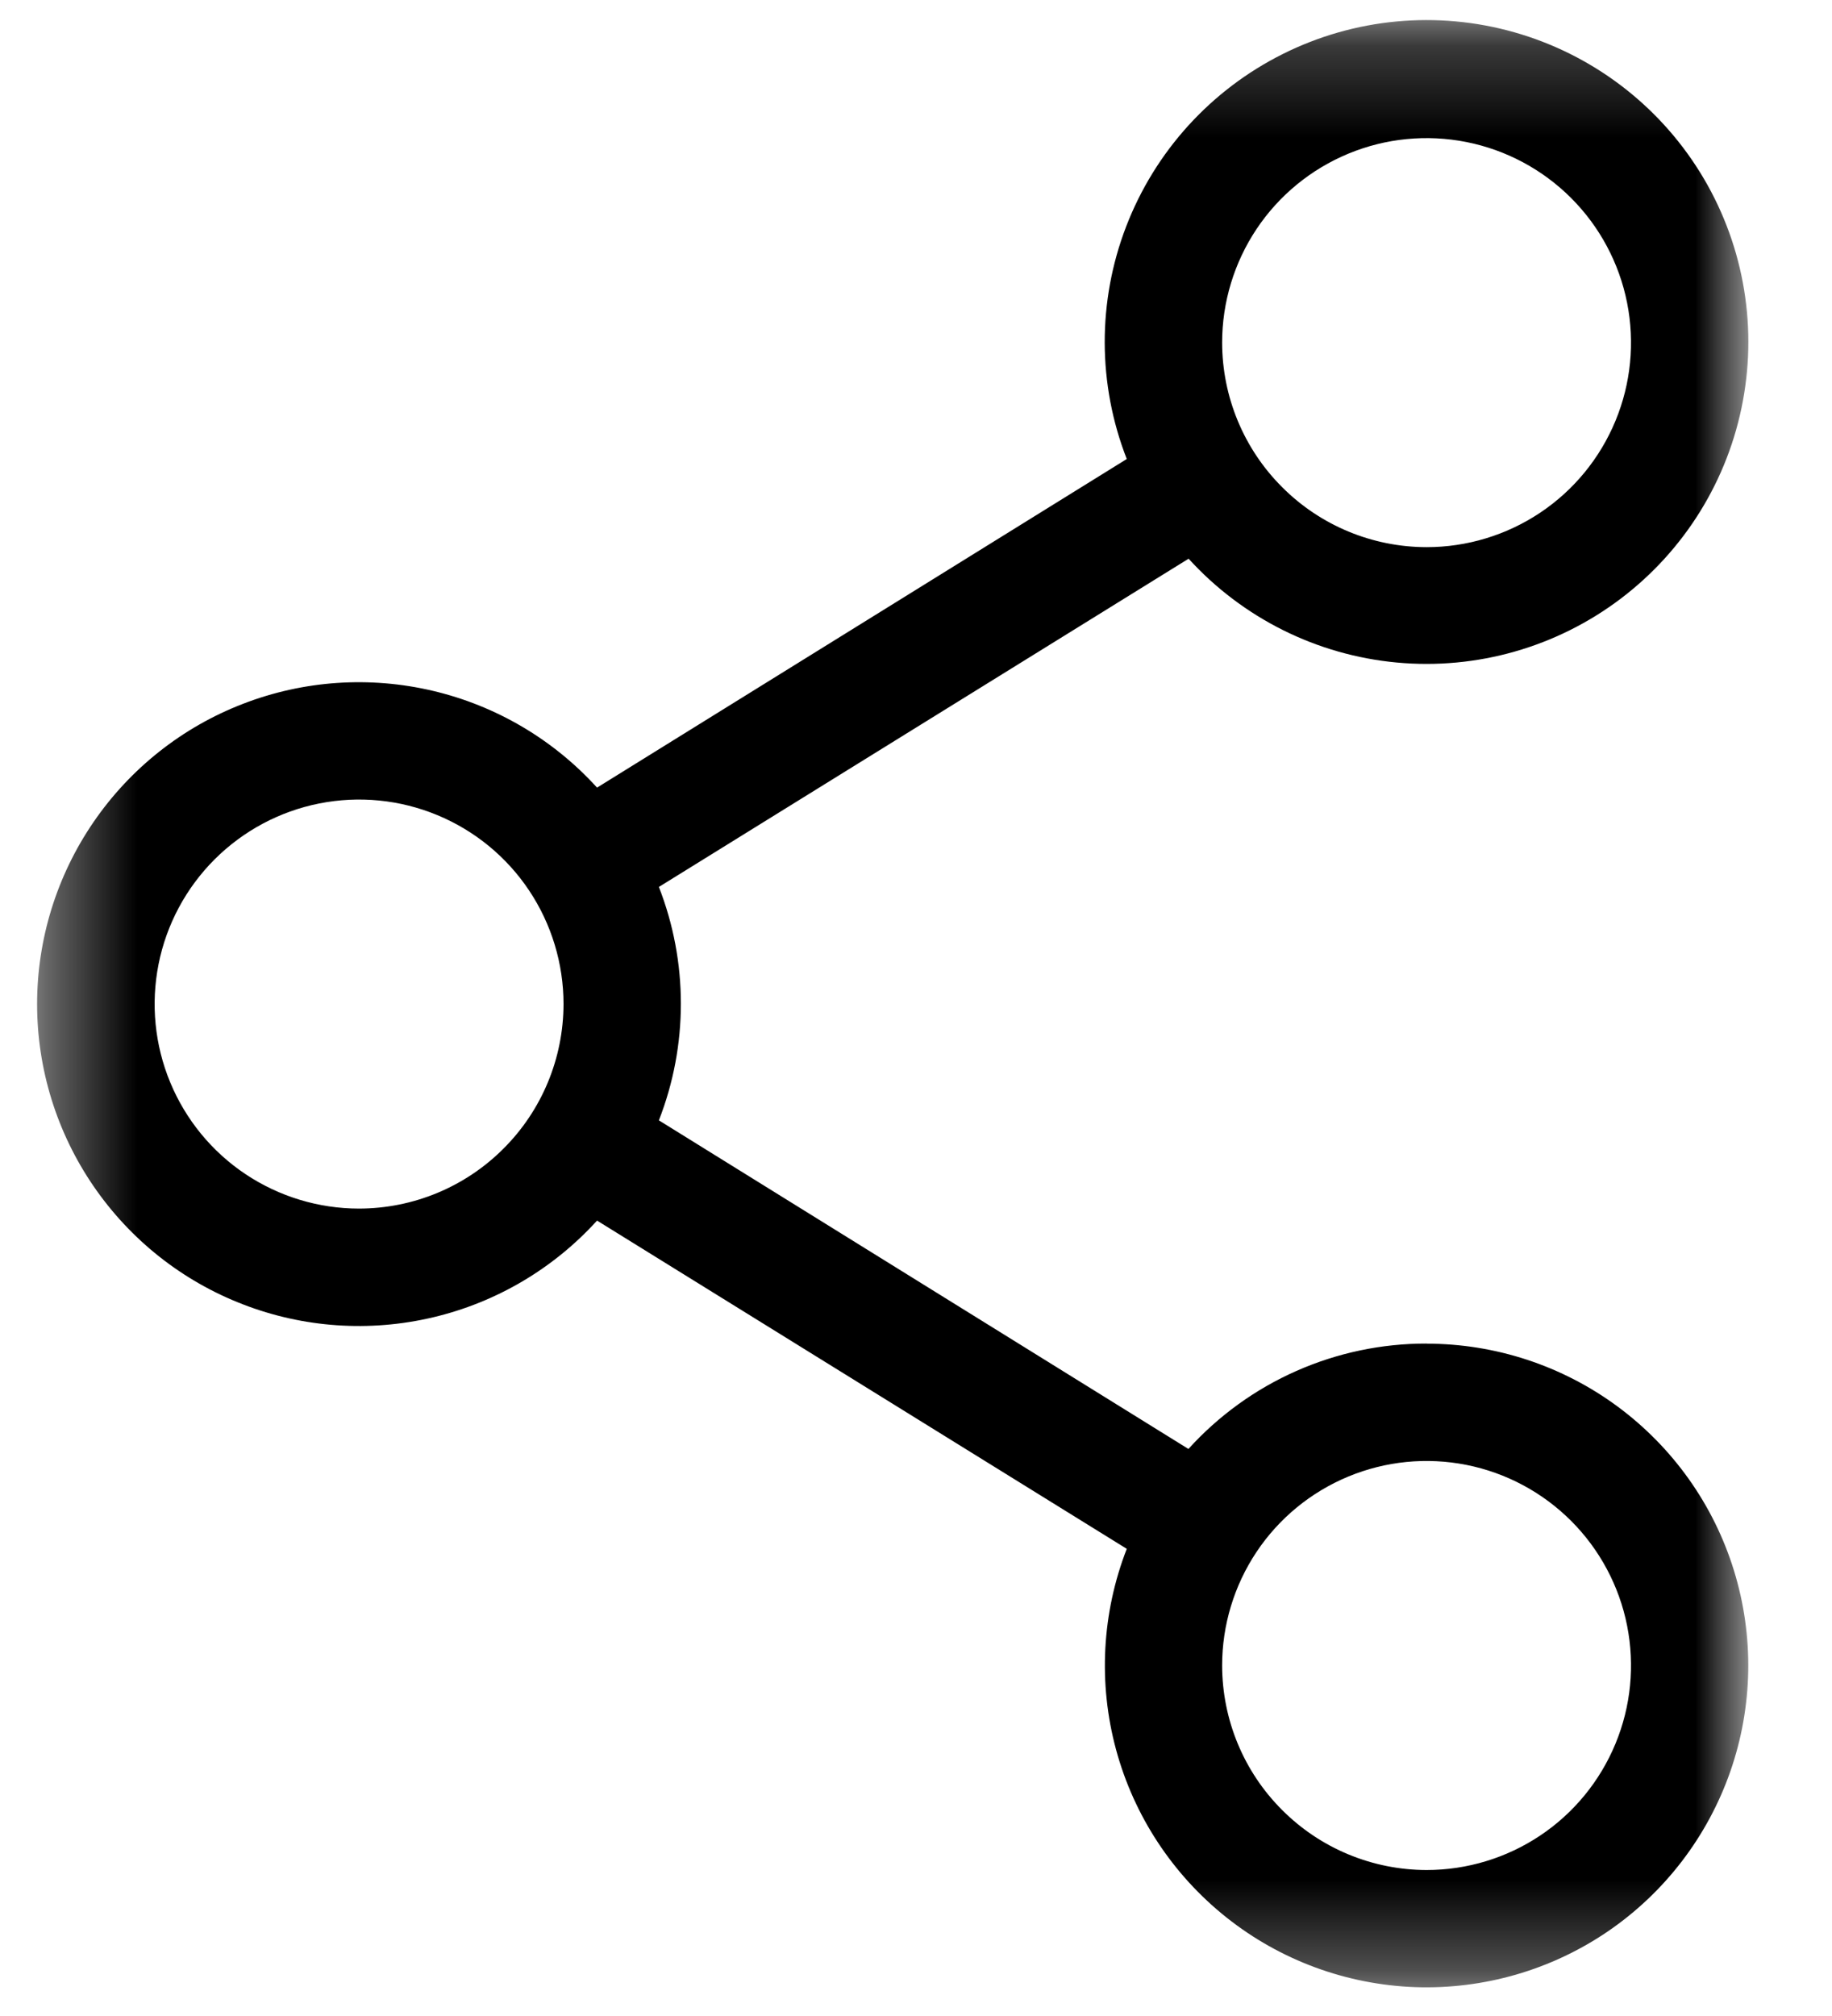 <svg width="20" height="22" viewBox="0 0 20 22" fill="none" xmlns="http://www.w3.org/2000/svg">
<mask id="mask0_8_1016" style="mask-type:luminance" maskUnits="userSpaceOnUse" x="0" y="0" width="20" height="22">
<path d="M19.087 0.226H0.407V21.688H19.087V0.226Z" fill="white"/>
</mask>
<g mask="url(#mask0_8_1016)">
<path d="M15.574 14.662C15.084 14.661 14.6 14.763 14.152 14.961C13.704 15.159 13.303 15.449 12.974 15.812L7.193 12.226C7.513 11.407 7.513 10.498 7.193 9.679L12.976 6.097C13.566 6.745 14.376 7.149 15.249 7.23C16.121 7.311 16.992 7.063 17.691 6.535C18.39 6.007 18.867 5.237 19.027 4.376C19.188 3.515 19.021 2.624 18.559 1.88C18.097 1.136 17.374 0.591 16.531 0.352C15.688 0.113 14.786 0.198 14.003 0.59C13.219 0.982 12.61 1.652 12.295 2.47C11.98 3.287 11.982 4.193 12.301 5.009L6.518 8.595C6.041 8.07 5.417 7.702 4.726 7.539C4.036 7.376 3.313 7.425 2.652 7.681C1.99 7.936 1.422 8.386 1.021 8.971C0.62 9.556 0.405 10.248 0.405 10.957C0.405 11.667 0.62 12.359 1.021 12.944C1.422 13.529 1.99 13.979 2.652 14.234C3.313 14.49 4.036 14.539 4.726 14.376C5.417 14.213 6.041 13.845 6.518 13.32L12.301 16.902C12.029 17.601 11.988 18.369 12.184 19.093C12.38 19.817 12.803 20.459 13.391 20.926C13.978 21.392 14.7 21.658 15.45 21.685C16.199 21.711 16.938 21.497 17.557 21.074C18.176 20.65 18.643 20.039 18.89 19.331C19.137 18.623 19.151 17.854 18.929 17.137C18.708 16.421 18.262 15.794 17.658 15.348C17.055 14.903 16.324 14.663 15.574 14.663M13.342 3.739C13.342 3.298 13.473 2.866 13.718 2.499C13.963 2.132 14.312 1.846 14.72 1.677C15.128 1.508 15.576 1.464 16.009 1.55C16.442 1.636 16.84 1.849 17.152 2.161C17.464 2.473 17.677 2.871 17.763 3.304C17.849 3.737 17.805 4.185 17.636 4.593C17.467 5.001 17.181 5.35 16.814 5.595C16.447 5.84 16.015 5.971 15.574 5.971C14.982 5.97 14.415 5.735 13.997 5.316C13.578 4.898 13.343 4.331 13.342 3.739ZM3.92 13.189C3.479 13.189 3.047 13.058 2.68 12.813C2.313 12.568 2.027 12.219 1.858 11.811C1.689 11.403 1.645 10.955 1.731 10.522C1.817 10.089 2.03 9.691 2.342 9.379C2.654 9.067 3.052 8.854 3.485 8.768C3.918 8.682 4.366 8.726 4.774 8.895C5.182 9.064 5.531 9.35 5.776 9.717C6.021 10.084 6.152 10.516 6.152 10.957C6.151 11.549 5.916 12.116 5.497 12.534C5.079 12.953 4.512 13.188 3.92 13.189ZM13.342 18.175C13.342 17.734 13.473 17.302 13.718 16.935C13.963 16.568 14.312 16.282 14.72 16.113C15.128 15.944 15.576 15.9 16.009 15.986C16.442 16.072 16.84 16.285 17.152 16.597C17.464 16.909 17.677 17.307 17.763 17.74C17.849 18.173 17.805 18.621 17.636 19.029C17.467 19.437 17.181 19.786 16.814 20.031C16.447 20.276 16.015 20.407 15.574 20.407C14.982 20.406 14.415 20.171 13.997 19.752C13.578 19.334 13.343 18.767 13.342 18.175Z" fill="black"/>
</g>
</svg>
